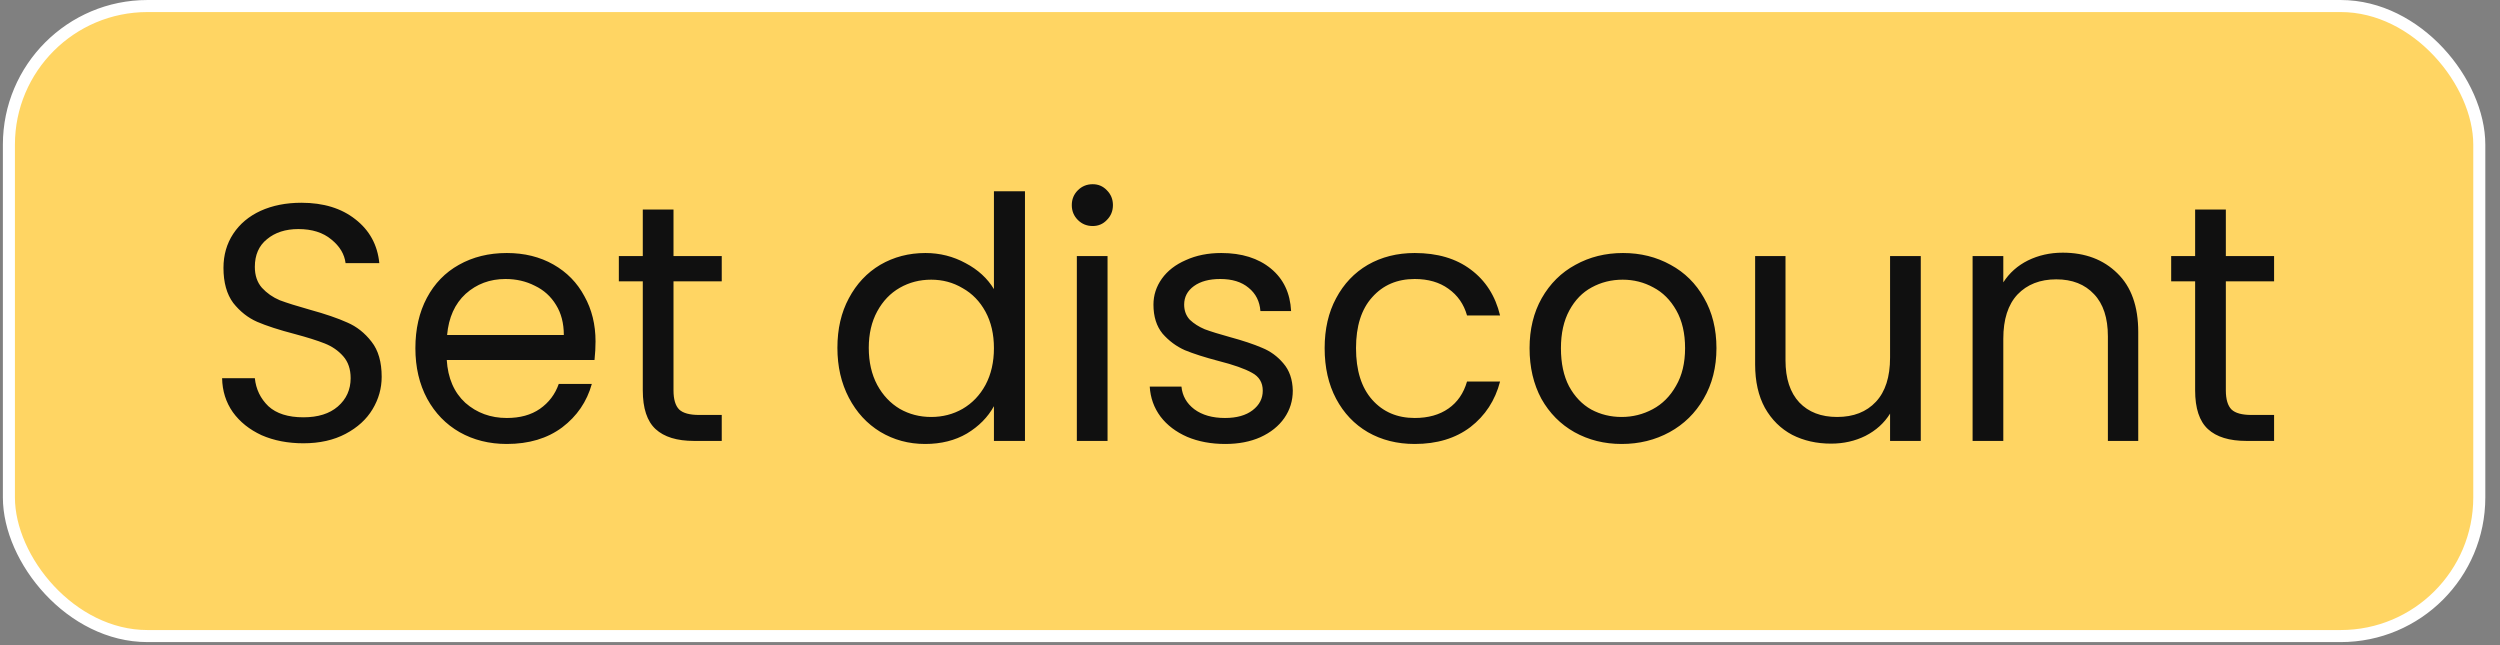 <svg width="155" height="40" viewBox="0 0 155 40" fill="none" xmlns="http://www.w3.org/2000/svg">
<rect x="0" y="0" width="155" height="40" fill="#808080" stroke="none"/>
<rect x="0.552" y="0.374" width="153.164" height="39.062" rx="8.593" fill="#FFD563"/>
<rect x="0.552" y="0.374" width="153.164" height="39.062" rx="8.593" stroke="white" stroke-width="0.747"/>
<path d="M18.812 27.484C17.85 27.484 16.985 27.317 16.218 26.982C15.465 26.633 14.873 26.159 14.44 25.56C14.008 24.946 13.785 24.242 13.771 23.447H15.8C15.87 24.13 16.148 24.709 16.637 25.183C17.138 25.643 17.863 25.873 18.812 25.873C19.718 25.873 20.429 25.65 20.945 25.204C21.475 24.744 21.74 24.158 21.74 23.447C21.74 22.889 21.587 22.436 21.28 22.088C20.973 21.739 20.59 21.474 20.129 21.293C19.669 21.111 19.049 20.916 18.268 20.707C17.306 20.456 16.532 20.205 15.946 19.954C15.375 19.703 14.88 19.313 14.461 18.783C14.057 18.239 13.855 17.514 13.855 16.608C13.855 15.813 14.057 15.109 14.461 14.495C14.866 13.882 15.43 13.408 16.155 13.073C16.894 12.738 17.738 12.571 18.686 12.571C20.053 12.571 21.168 12.912 22.033 13.596C22.911 14.279 23.406 15.185 23.518 16.315H21.426C21.356 15.757 21.064 15.269 20.548 14.851C20.032 14.418 19.349 14.202 18.498 14.202C17.703 14.202 17.055 14.412 16.553 14.83C16.051 15.234 15.8 15.806 15.8 16.545C15.8 17.075 15.946 17.507 16.239 17.842C16.546 18.176 16.915 18.434 17.348 18.616C17.794 18.783 18.414 18.978 19.209 19.201C20.171 19.466 20.945 19.731 21.531 19.996C22.116 20.247 22.618 20.644 23.037 21.188C23.455 21.718 23.664 22.443 23.664 23.363C23.664 24.075 23.476 24.744 23.099 25.371C22.723 25.999 22.165 26.508 21.426 26.898C20.687 27.289 19.816 27.484 18.812 27.484ZM36.923 21.167C36.923 21.53 36.902 21.913 36.86 22.318H27.699C27.769 23.447 28.152 24.332 28.849 24.974C29.561 25.601 30.418 25.915 31.422 25.915C32.245 25.915 32.928 25.727 33.472 25.35C34.03 24.96 34.42 24.444 34.643 23.803H36.693C36.386 24.904 35.773 25.804 34.852 26.501C33.932 27.184 32.789 27.526 31.422 27.526C30.334 27.526 29.358 27.282 28.494 26.794C27.643 26.306 26.974 25.615 26.486 24.723C25.998 23.817 25.754 22.771 25.754 21.586C25.754 20.4 25.991 19.362 26.465 18.469C26.939 17.577 27.602 16.893 28.452 16.419C29.317 15.931 30.307 15.687 31.422 15.687C32.51 15.687 33.472 15.924 34.308 16.398C35.145 16.873 35.786 17.528 36.233 18.365C36.693 19.187 36.923 20.122 36.923 21.167ZM34.957 20.77C34.957 20.045 34.797 19.424 34.476 18.908C34.155 18.378 33.716 17.981 33.158 17.716C32.614 17.437 32.008 17.298 31.338 17.298C30.376 17.298 29.554 17.605 28.87 18.218C28.201 18.832 27.818 19.682 27.72 20.77H34.957ZM41.757 17.444V24.2C41.757 24.758 41.875 25.155 42.112 25.392C42.349 25.615 42.761 25.727 43.346 25.727L44.748 25.727V27.337L43.033 27.337C41.973 27.337 41.178 27.093 40.648 26.605C40.118 26.117 39.853 25.316 39.853 24.2V17.444H38.368V15.876H39.853V12.989H41.757V15.876H44.748V17.444H41.757ZM51.919 21.565C51.919 20.393 52.156 19.369 52.63 18.49C53.104 17.598 53.753 16.907 54.575 16.419C55.412 15.931 56.346 15.687 57.378 15.687C58.27 15.687 59.1 15.896 59.867 16.315C60.634 16.719 61.219 17.256 61.624 17.925V11.86H63.548V27.337H61.624V25.183C61.247 25.866 60.69 26.431 59.951 26.877C59.212 27.309 58.347 27.526 57.357 27.526C56.339 27.526 55.412 27.275 54.575 26.773C53.753 26.271 53.104 25.567 52.63 24.66C52.156 23.754 51.919 22.722 51.919 21.565ZM61.624 21.586C61.624 20.721 61.45 19.968 61.101 19.327C60.752 18.685 60.278 18.197 59.679 17.863C59.093 17.514 58.445 17.34 57.733 17.34C57.022 17.34 56.374 17.507 55.788 17.842C55.203 18.176 54.736 18.664 54.387 19.306C54.038 19.947 53.864 20.7 53.864 21.565C53.864 22.443 54.038 23.21 54.387 23.865C54.736 24.507 55.203 25.002 55.788 25.35C56.374 25.685 57.022 25.852 57.733 25.852C58.445 25.852 59.093 25.685 59.679 25.35C60.278 25.002 60.752 24.507 61.101 23.865C61.45 23.21 61.624 22.45 61.624 21.586ZM67.748 14.014C67.385 14.014 67.078 13.889 66.827 13.638C66.576 13.387 66.451 13.08 66.451 12.717C66.451 12.355 66.576 12.048 66.827 11.797C67.078 11.546 67.385 11.421 67.748 11.421C68.096 11.421 68.389 11.546 68.626 11.797C68.877 12.048 69.002 12.355 69.002 12.717C69.002 13.08 68.877 13.387 68.626 13.638C68.389 13.889 68.096 14.014 67.748 14.014ZM68.668 15.876V27.337H66.764V15.876H68.668ZM75.969 27.526C75.091 27.526 74.303 27.379 73.606 27.086C72.909 26.78 72.358 26.361 71.954 25.831C71.549 25.288 71.326 24.667 71.284 23.97H73.25C73.306 24.542 73.571 25.009 74.045 25.371C74.533 25.734 75.168 25.915 75.948 25.915C76.674 25.915 77.245 25.755 77.663 25.434C78.082 25.113 78.291 24.709 78.291 24.221C78.291 23.719 78.068 23.349 77.622 23.112C77.175 22.861 76.485 22.617 75.551 22.38C74.701 22.157 74.003 21.934 73.46 21.711C72.93 21.474 72.469 21.132 72.079 20.686C71.703 20.226 71.514 19.627 71.514 18.887C71.514 18.302 71.689 17.765 72.037 17.277C72.386 16.789 72.881 16.405 73.522 16.127C74.164 15.834 74.896 15.687 75.718 15.687C76.987 15.687 78.012 16.008 78.793 16.649C79.574 17.291 79.992 18.169 80.048 19.285H78.145C78.103 18.685 77.859 18.204 77.413 17.842C76.98 17.479 76.395 17.298 75.656 17.298C74.972 17.298 74.429 17.444 74.024 17.737C73.62 18.03 73.418 18.413 73.418 18.887C73.418 19.264 73.536 19.578 73.773 19.829C74.024 20.066 74.331 20.261 74.694 20.414C75.07 20.554 75.586 20.714 76.241 20.895C77.064 21.119 77.733 21.342 78.249 21.565C78.765 21.774 79.204 22.095 79.567 22.527C79.943 22.959 80.139 23.524 80.153 24.221C80.153 24.848 79.978 25.413 79.63 25.915C79.281 26.417 78.786 26.814 78.145 27.107C77.517 27.386 76.792 27.526 75.969 27.526ZM82.128 21.586C82.128 20.4 82.365 19.369 82.839 18.49C83.313 17.598 83.969 16.907 84.805 16.419C85.656 15.931 86.625 15.687 87.713 15.687C89.121 15.687 90.278 16.029 91.185 16.712C92.105 17.395 92.712 18.344 93.004 19.557L90.955 19.557C90.759 18.86 90.376 18.309 89.804 17.904C89.246 17.5 88.549 17.298 87.713 17.298C86.625 17.298 85.747 17.674 85.077 18.427C84.408 19.166 84.073 20.219 84.073 21.586C84.073 22.966 84.408 24.033 85.077 24.786C85.747 25.539 86.625 25.915 87.713 25.915C88.549 25.915 89.246 25.72 89.804 25.329C90.362 24.939 90.746 24.381 90.955 23.656H93.004C92.698 24.828 92.084 25.769 91.164 26.48C90.243 27.177 89.093 27.526 87.713 27.526C86.625 27.526 85.656 27.282 84.805 26.794C83.969 26.306 83.313 25.615 82.839 24.723C82.365 23.831 82.128 22.785 82.128 21.586ZM100.543 27.526C99.469 27.526 98.493 27.282 97.615 26.794C96.75 26.306 96.067 25.615 95.565 24.723C95.077 23.817 94.833 22.771 94.833 21.586C94.833 20.414 95.084 19.383 95.586 18.49C96.102 17.584 96.799 16.893 97.677 16.419C98.556 15.931 99.539 15.687 100.627 15.687C101.714 15.687 102.697 15.931 103.576 16.419C104.454 16.893 105.144 17.577 105.646 18.469C106.162 19.362 106.42 20.4 106.42 21.586C106.42 22.771 106.155 23.817 105.625 24.723C105.109 25.615 104.405 26.306 103.513 26.794C102.62 27.282 101.63 27.526 100.543 27.526ZM100.543 25.852C101.226 25.852 101.868 25.692 102.467 25.371C103.067 25.051 103.548 24.57 103.91 23.928C104.287 23.287 104.475 22.506 104.475 21.586C104.475 20.665 104.294 19.884 103.931 19.243C103.569 18.602 103.095 18.128 102.509 17.821C101.923 17.5 101.289 17.34 100.606 17.34C99.908 17.34 99.267 17.5 98.681 17.821C98.11 18.128 97.65 18.602 97.301 19.243C96.952 19.884 96.778 20.665 96.778 21.586C96.778 22.52 96.945 23.308 97.28 23.949C97.629 24.59 98.089 25.072 98.66 25.392C99.232 25.699 99.86 25.852 100.543 25.852ZM119.088 15.876V27.337H117.184V25.643C116.822 26.229 116.313 26.689 115.658 27.024C115.016 27.344 114.305 27.505 113.524 27.505C112.632 27.505 111.83 27.323 111.119 26.961C110.408 26.584 109.843 26.027 109.425 25.288C109.02 24.549 108.818 23.649 108.818 22.59V15.876H110.701V22.339C110.701 23.468 110.986 24.34 111.558 24.953C112.13 25.553 112.911 25.852 113.901 25.852C114.919 25.852 115.72 25.539 116.306 24.911C116.892 24.284 117.184 23.37 117.184 22.171V15.876H119.088ZM127.886 15.666C129.28 15.666 130.41 16.092 131.274 16.942C132.139 17.779 132.571 18.992 132.571 20.582V27.337H130.689V20.854C130.689 19.71 130.403 18.839 129.831 18.239C129.259 17.626 128.478 17.319 127.488 17.319C126.485 17.319 125.683 17.633 125.083 18.26C124.498 18.887 124.205 19.801 124.205 21V27.337H122.301V15.876L124.205 15.876V17.507C124.581 16.921 125.09 16.468 125.732 16.148C126.387 15.827 127.105 15.666 127.886 15.666ZM138.002 17.444V24.2C138.002 24.758 138.12 25.155 138.357 25.392C138.594 25.615 139.006 25.727 139.591 25.727H140.993V27.337H139.278C138.218 27.337 137.423 27.093 136.893 26.605C136.363 26.117 136.098 25.316 136.098 24.2V17.444H134.613V15.876H136.098V12.989H138.002V15.876H140.993V17.444H138.002Z" fill="#101010"/>
</svg>
